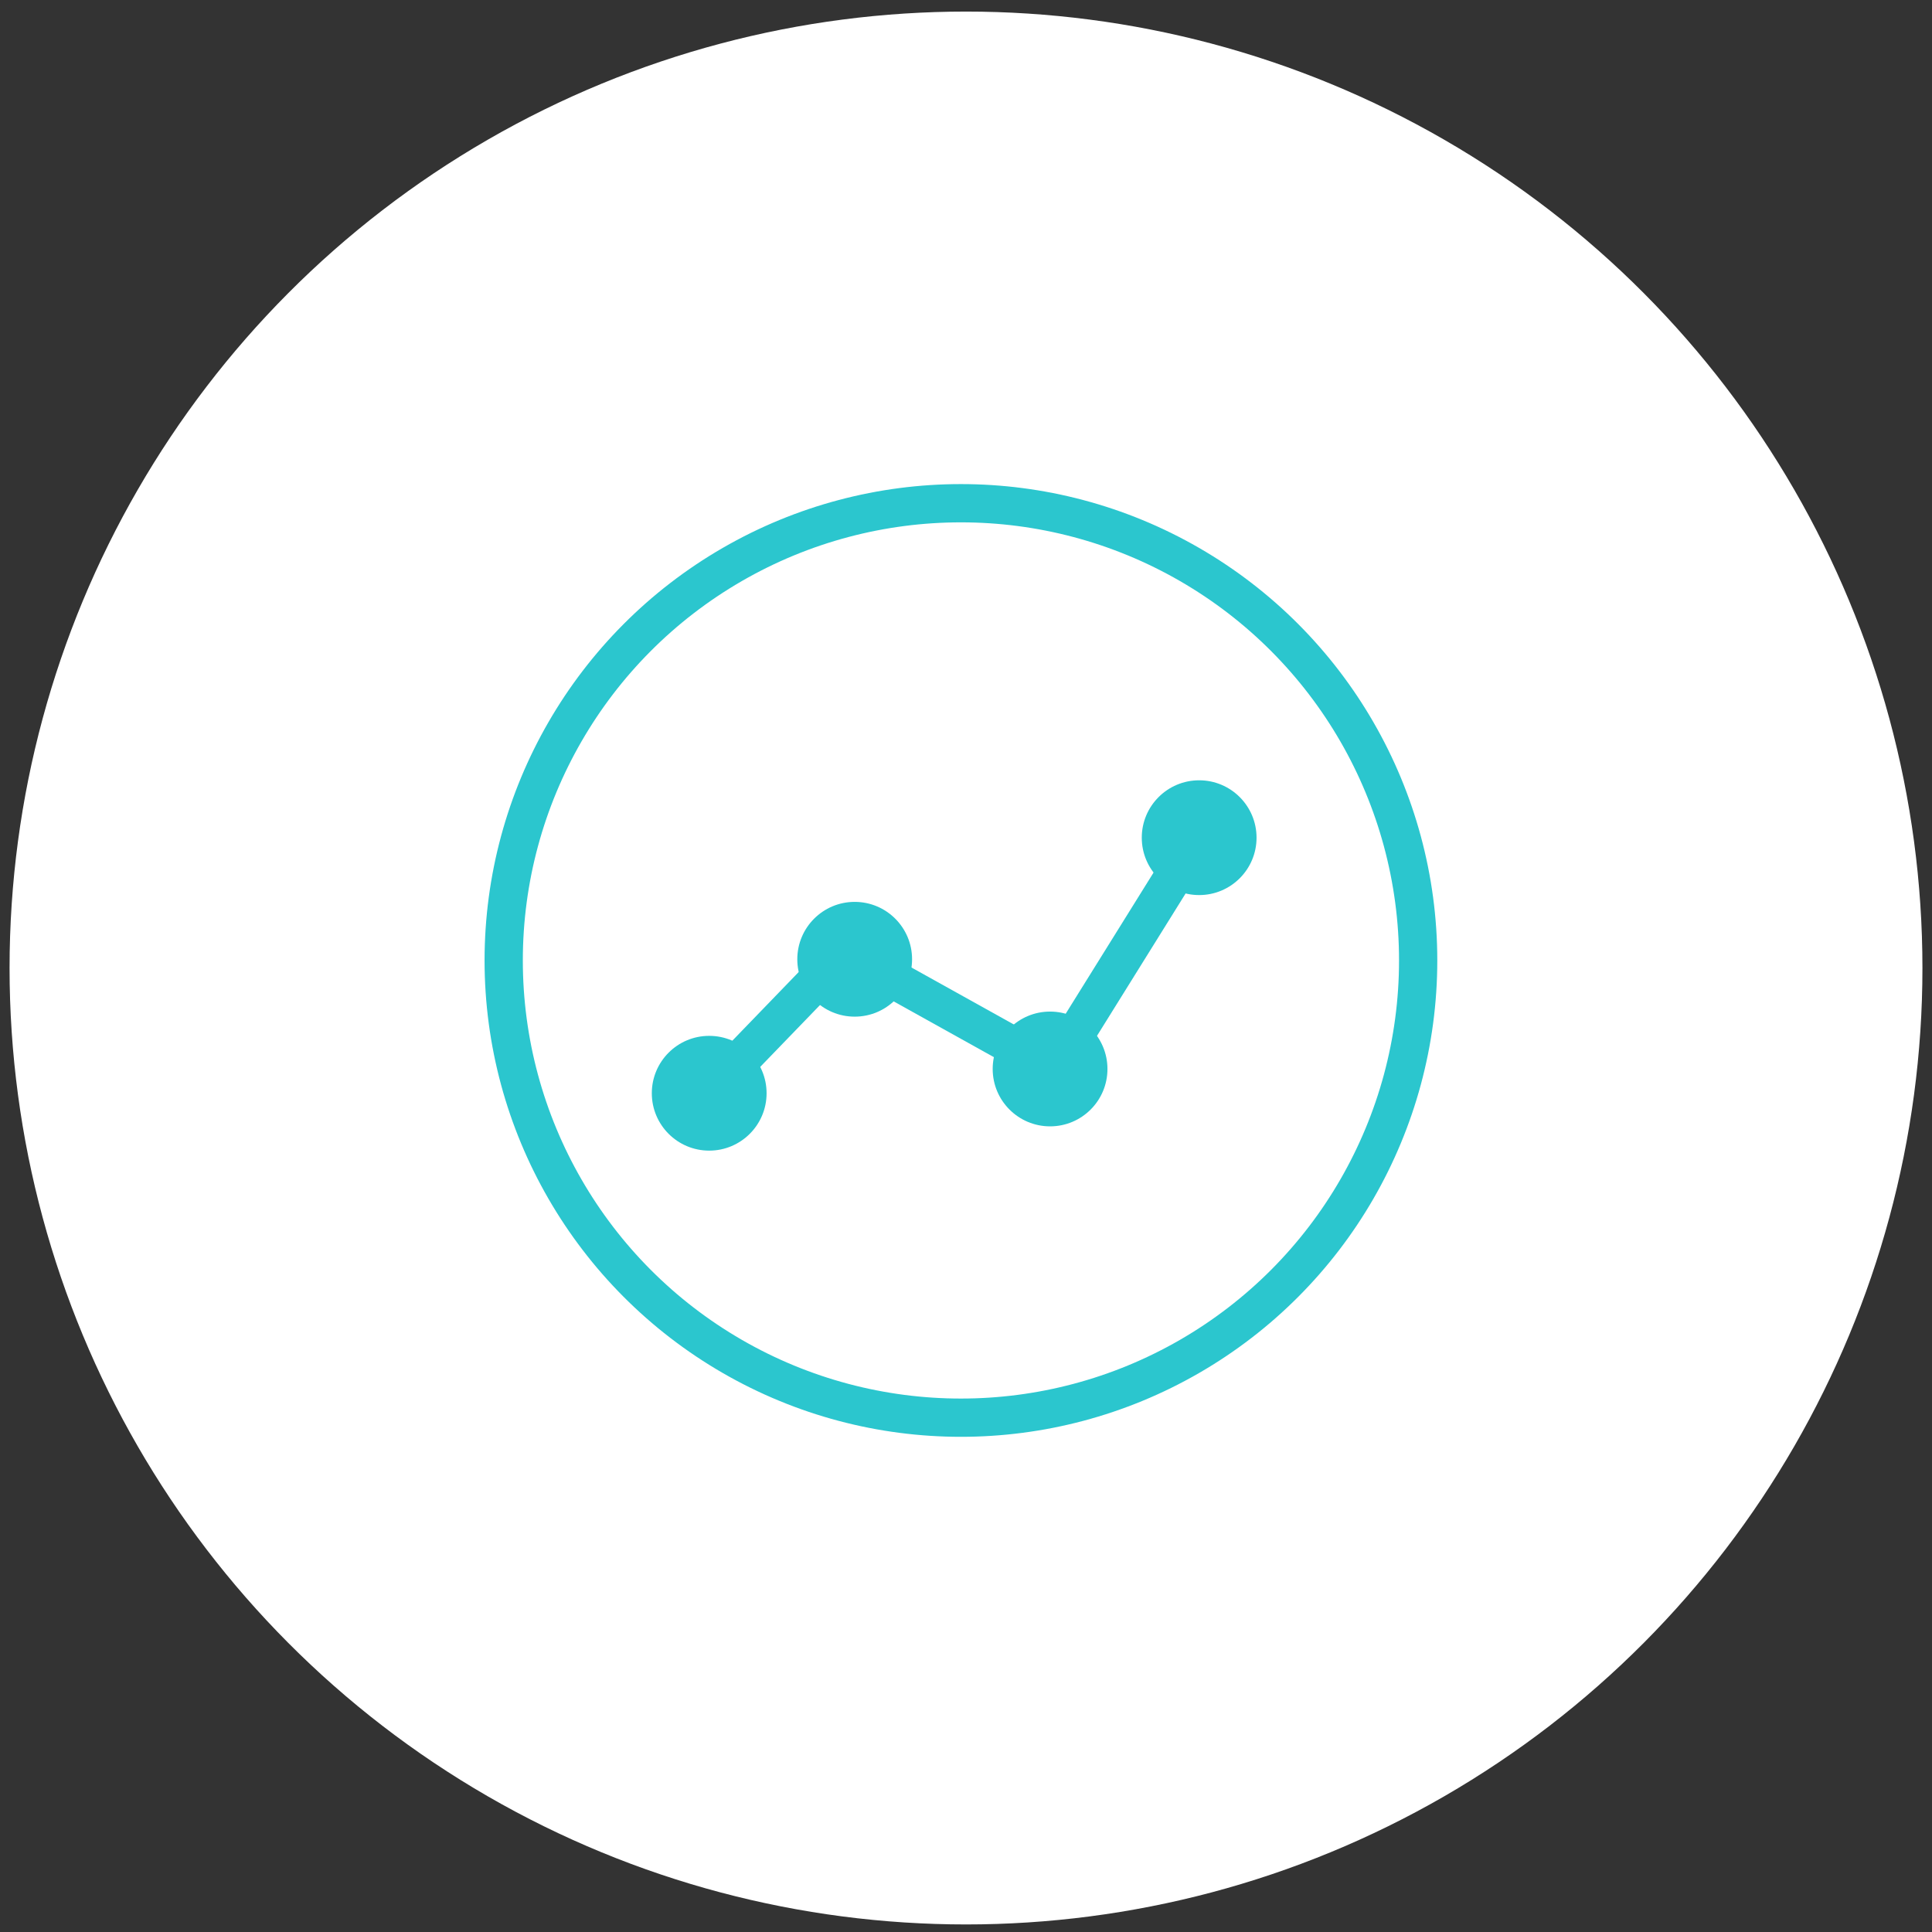 <?xml version="1.0" encoding="UTF-8" standalone="no"?>
<svg width="101px" height="101px" viewBox="0 0 101 101" version="1.1" xmlns="http://www.w3.org/2000/svg" xmlns:xlink="http://www.w3.org/1999/xlink">
    <rect x="0" y="0" width="101" height="101" fill="#333333" stroke="none"/>
    <!-- Generator: Sketch 43.2 (39069) - http://www.bohemiancoding.com/sketch -->
    <title>Group 18</title>
    <desc>Created with Sketch.</desc>
    <defs></defs>
    <g id="Analytics" stroke="none" stroke-width="1" fill="none" fill-rule="evenodd">
        <g transform="translate(-670, -452)" id="Group-18">
            <g transform="translate(670, 452)">
                <circle id="Oval-3" fill="#FFFFFF" cx="50.5" cy="50.605" r="50"></circle>
                <g id="Group-13" transform="translate(26, 26)">
                    <g id="Group-4" transform="translate(8, 14)">
                        <polyline id="Path-2" stroke="#2BC6CE" stroke-width="2" stroke-linecap="round" points="3.391 16.769 10.149 9.775 21.1 15.87 28.809 3.485"></polyline>
                        <circle id="Oval-5" fill="#2BC6CE" cx="10.681" cy="10.148" r="3"></circle>
                        <circle id="Oval-5-Copy" fill="#2BC6CE" cx="20.895" cy="15.883" r="3"></circle>
                        <circle id="Oval-5-Copy-2" fill="#2BC6CE" cx="28.689" cy="3.792" r="3"></circle>
                        <circle id="Oval-5-Copy-3" fill="#2BC6CE" cx="3.075" cy="17.152" r="3"></circle>
                    </g>
                    <circle id="Oval" stroke="#2BC6CE" stroke-width="2" cx="24.235" cy="24.21" r="23.903"></circle>
                </g>
            </g>
        </g>
    </g>
</svg>